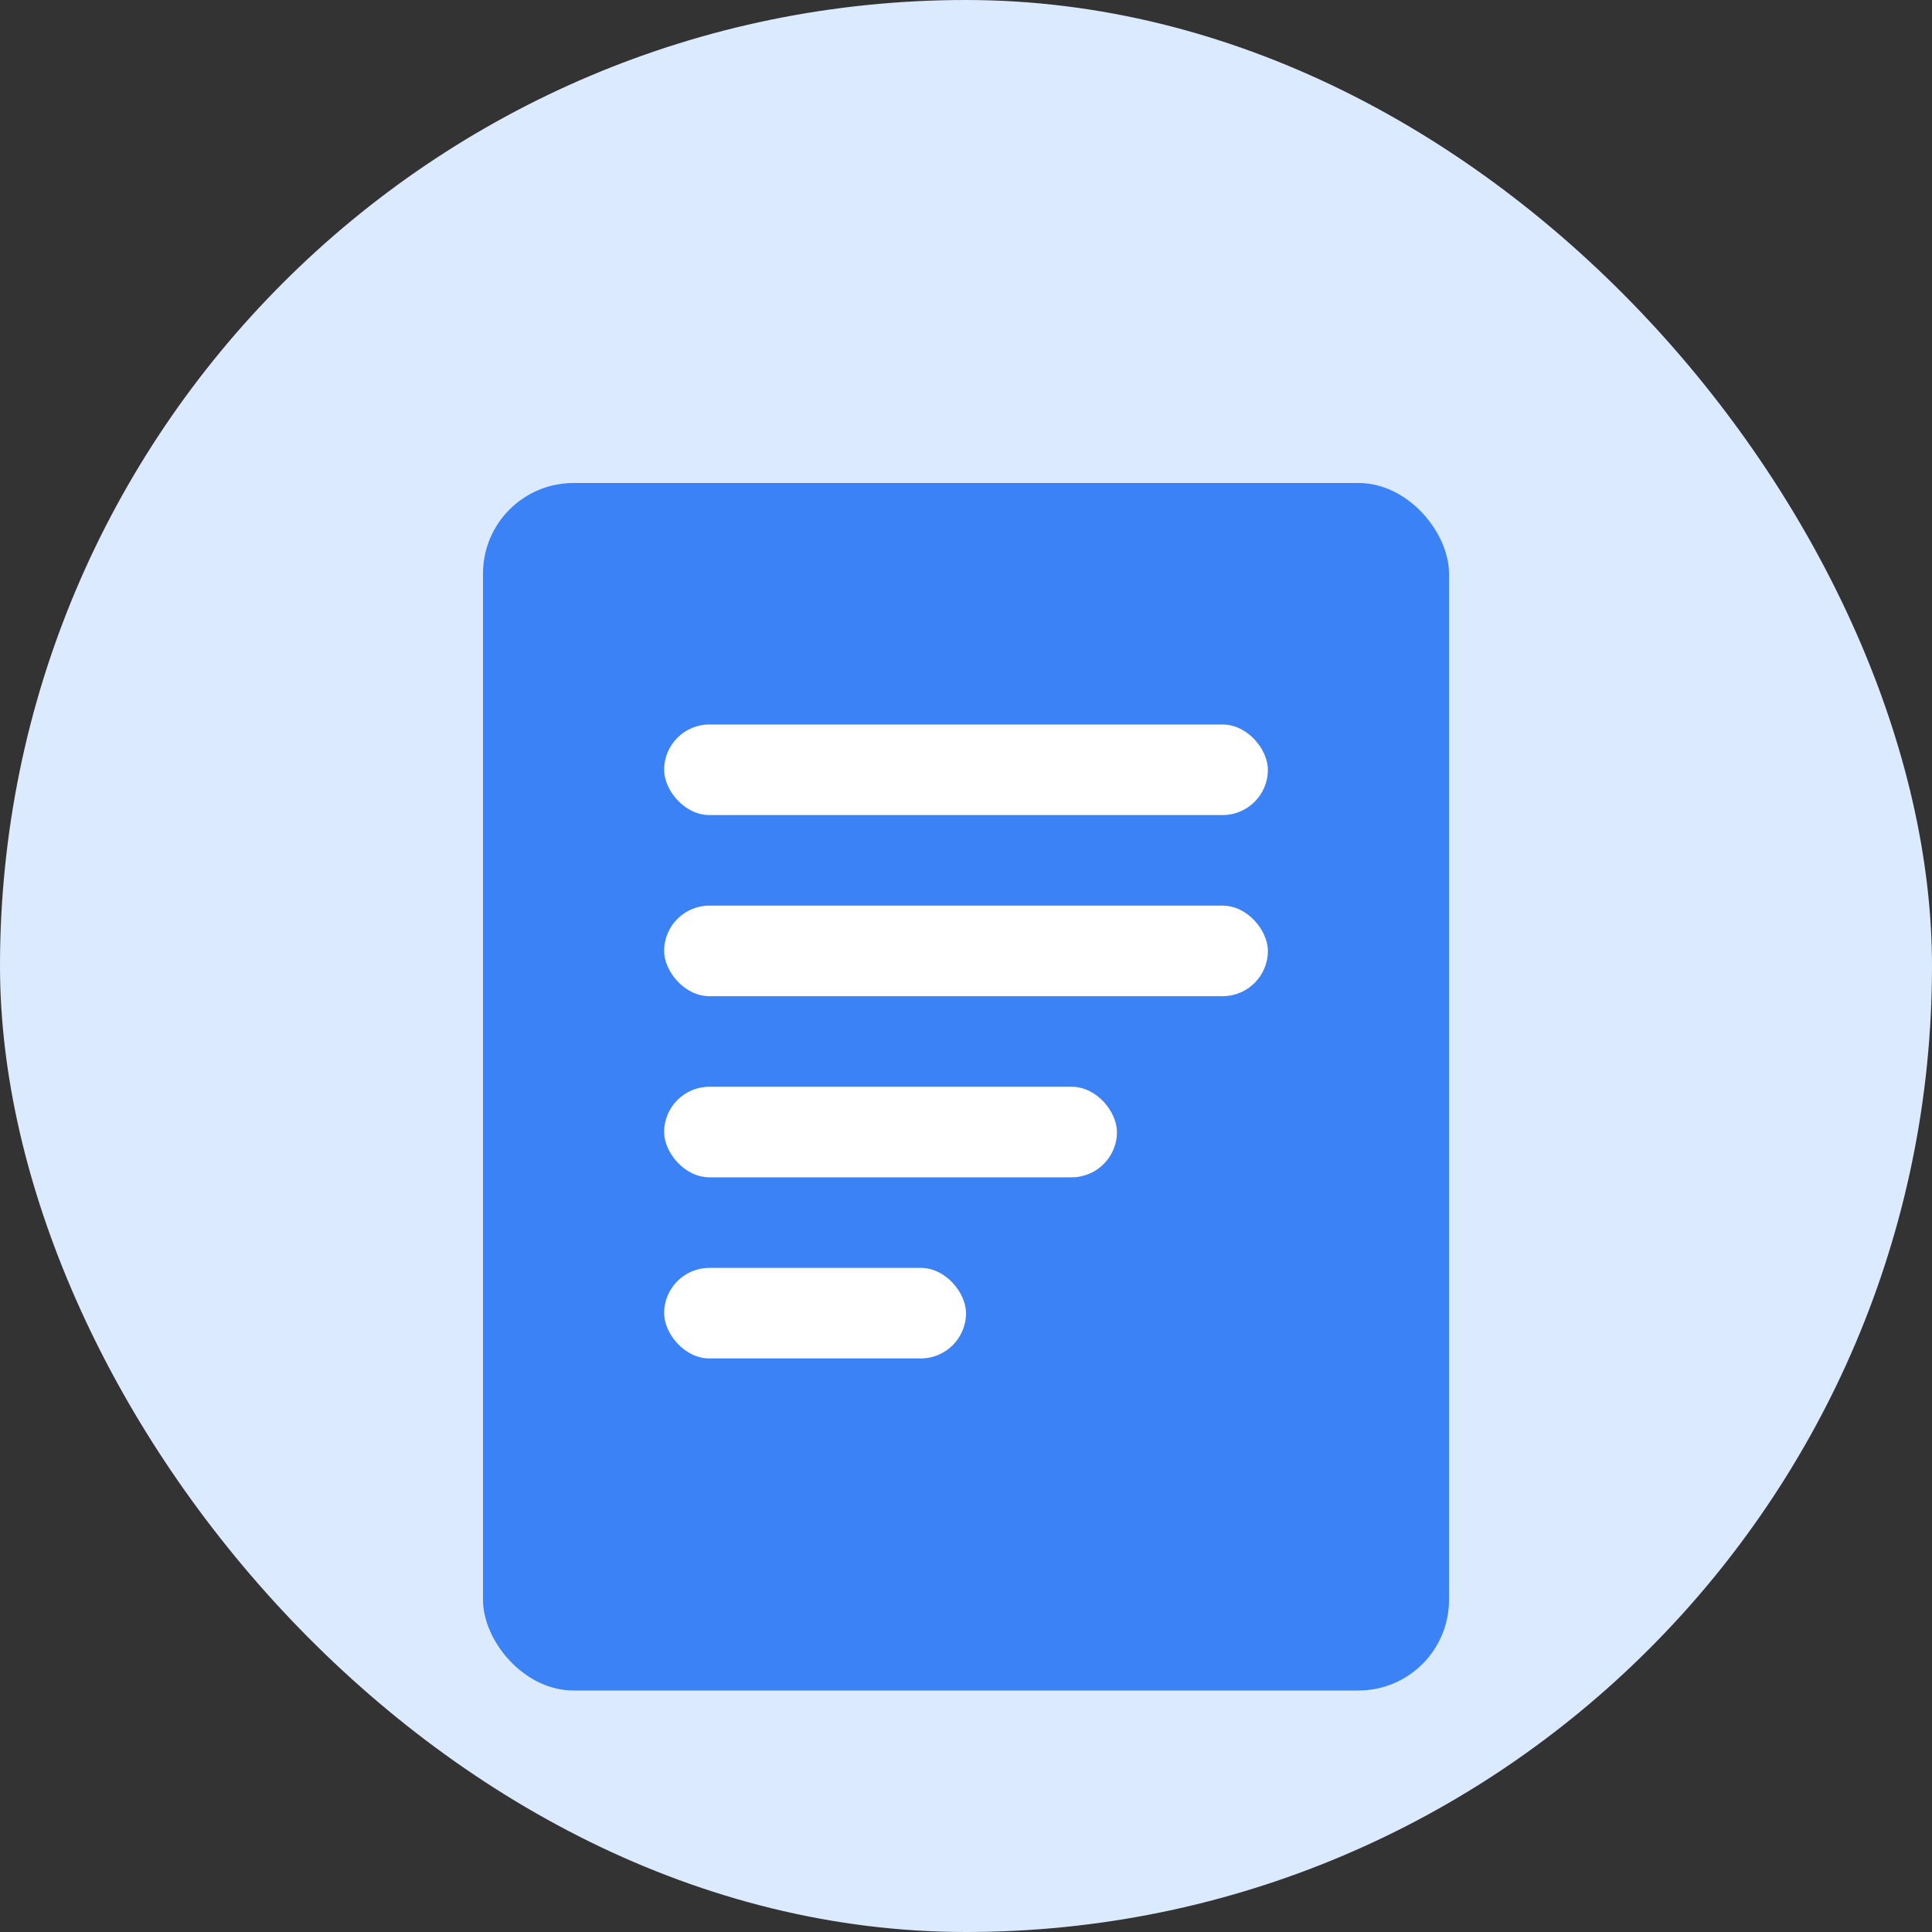 <svg width="64" height="64" viewBox="0 0 64 64" fill="none" xmlns="http://www.w3.org/2000/svg">
  <rect x="0" y="0" width="64" height="64" fill="#333333" stroke="none"/>
  <rect width="64" height="64" rx="32" fill="#DBEAFE"/>
  <rect x="16" y="16" width="32" height="40" rx="3" fill="#3B82F6"/>
  <rect x="22" y="24" width="20" height="3" rx="1.5" fill="white"/>
  <rect x="22" y="30" width="20" height="3" rx="1.5" fill="white"/>
  <rect x="22" y="36" width="15" height="3" rx="1.5" fill="white"/>
  <rect x="22" y="42" width="10" height="3" rx="1.5" fill="white"/>
</svg>
